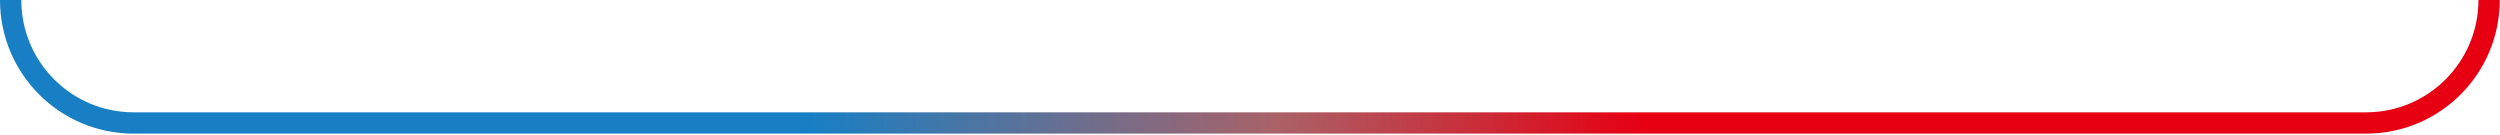 <svg width="352" height="19" viewBox="0 0 352 19" fill="none" xmlns="http://www.w3.org/2000/svg">
<path d="M350.465 0C350.465 9.562 342.713 17.314 333.151 17.314H287.84H18.814C9.252 17.314 1.5 9.562 1.5 0" stroke="url(#paint0_linear_617_18431)" stroke-width="3"/>
<defs>
<linearGradient id="paint0_linear_617_18431" x1="1.5" y1="8.657" x2="350.465" y2="8.657" gradientUnits="userSpaceOnUse">
<stop offset="0.038" stop-color="#187FC4"/>
<stop offset="0.322" stop-color="#187FC4"/>
<stop offset="0.51" stop-color="#A96268"/>
<stop offset="0.659" stop-color="#E60012"/>
<stop offset="0.952" stop-color="#E60012"/>
</linearGradient>
</defs>
</svg>
